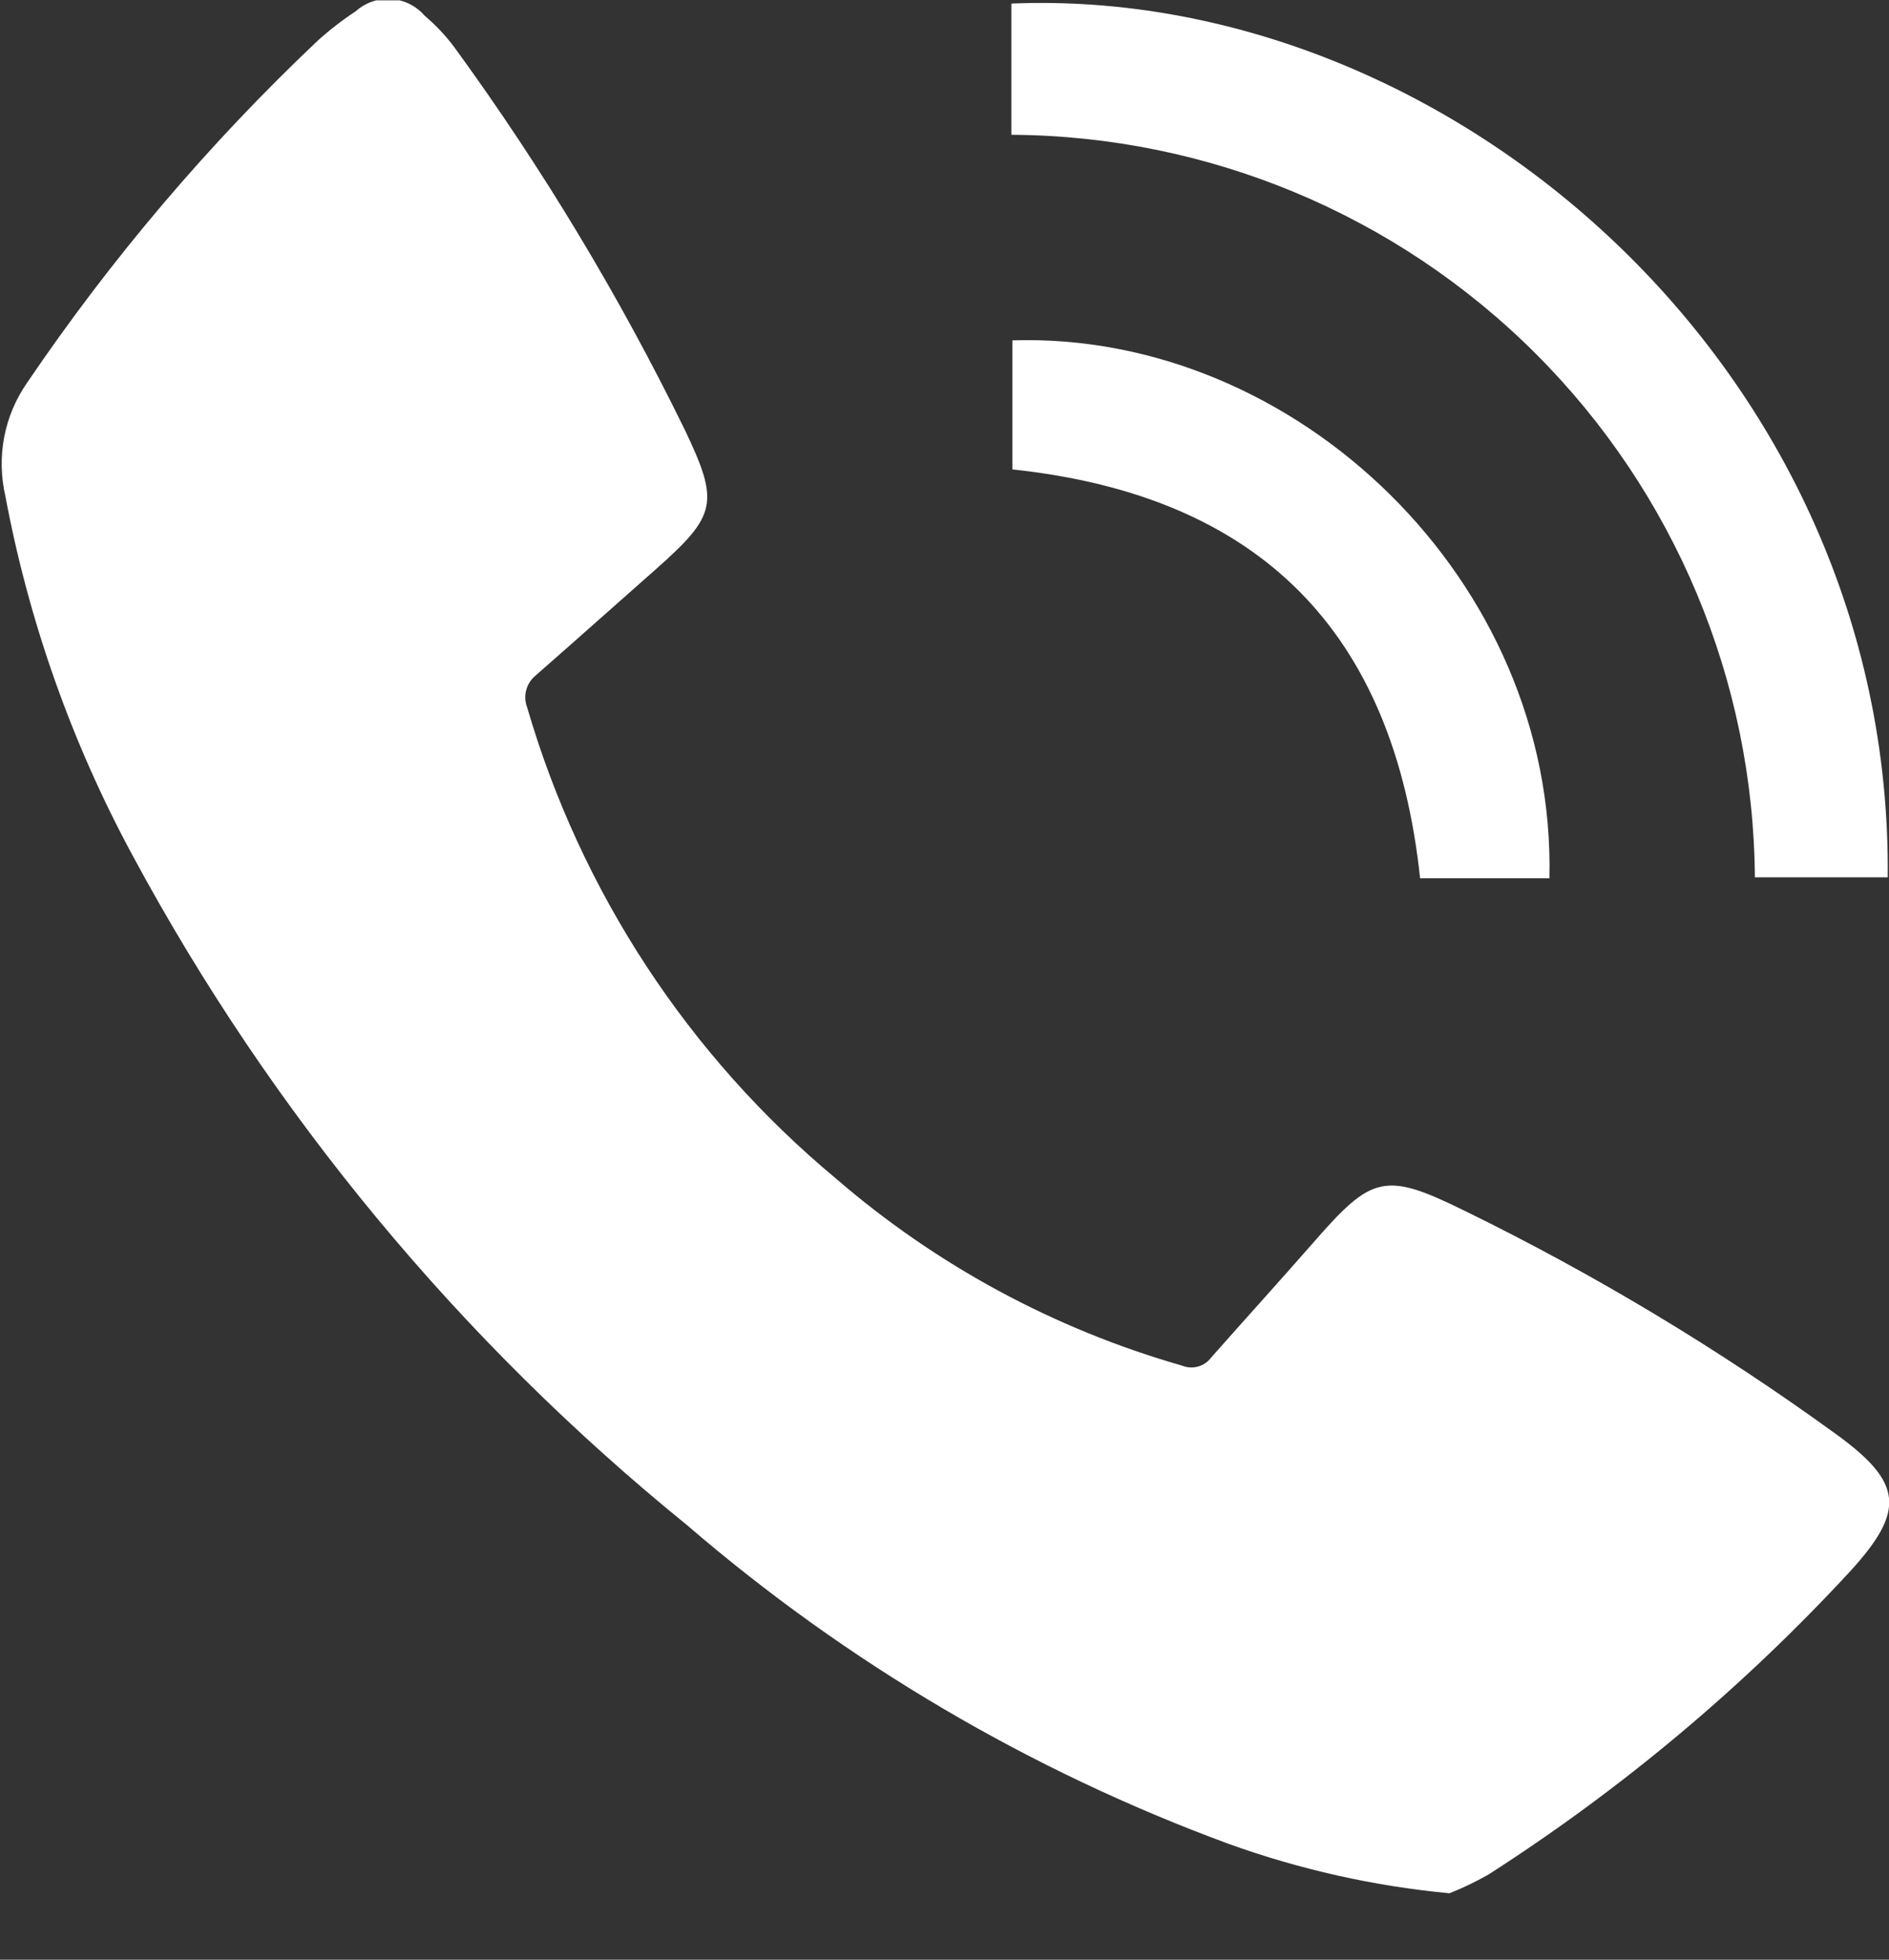 <svg width="27" height="28" viewBox="0 0 27 28" fill="none" xmlns="http://www.w3.org/2000/svg">
<rect x="0" y="0" width="27" height="28" fill="#333333" stroke="none"/>
<g clip-path="url(#clip0_4_43)">
<path d="M20.717 27.051C19.639 26.949 18.579 26.712 17.561 26.345C14.73 25.303 12.108 23.761 9.821 21.792C6.575 19.159 3.882 15.909 1.899 12.23C1.028 10.622 0.414 8.887 0.077 7.09C0.013 6.813 0.007 6.526 0.06 6.246C0.113 5.967 0.225 5.702 0.387 5.469C1.59 3.695 2.982 2.056 4.539 0.583C4.71 0.428 4.893 0.287 5.086 0.16C5.154 0.099 5.234 0.052 5.321 0.022C5.408 -0.008 5.499 -0.02 5.591 -0.014C5.682 -0.008 5.772 0.016 5.854 0.057C5.936 0.098 6.009 0.154 6.069 0.224C6.229 0.359 6.372 0.511 6.497 0.679C7.752 2.401 8.853 4.229 9.789 6.143C10.286 7.185 10.245 7.363 9.37 8.137C8.797 8.642 8.227 9.152 7.654 9.653C7.589 9.707 7.542 9.78 7.521 9.862C7.499 9.943 7.505 10.03 7.535 10.108C8.303 12.741 9.839 15.084 11.947 16.838C13.382 18.077 15.069 18.989 16.892 19.511C16.965 19.541 17.045 19.547 17.121 19.526C17.197 19.506 17.264 19.46 17.311 19.397C17.798 18.846 18.29 18.304 18.773 17.753C19.61 16.792 19.792 16.738 20.931 17.298C22.787 18.205 24.562 19.272 26.235 20.485C27.2 21.182 27.241 21.582 26.44 22.456C24.91 24.112 23.174 25.565 21.277 26.782C21.097 26.885 20.91 26.975 20.717 27.051Z" fill="white"/>
<path d="M14.456 1.926V0.051C20.708 -0.209 27.05 5.264 26.982 12.535H25.083C25.063 9.725 23.936 7.035 21.947 5.05C19.958 3.064 17.267 1.942 14.456 1.926Z" fill="white"/>
<path d="M22.146 12.549H20.298C19.924 9.038 18.021 7.085 14.47 6.707V4.863C18.531 4.736 22.247 8.305 22.146 12.549Z" fill="white"/>
</g>
<defs>
<clipPath id="clip0_4_43">
<rect width="27" height="27.046" fill="white" transform="translate(0 0.005)"/>
</clipPath>
</defs>
</svg>
